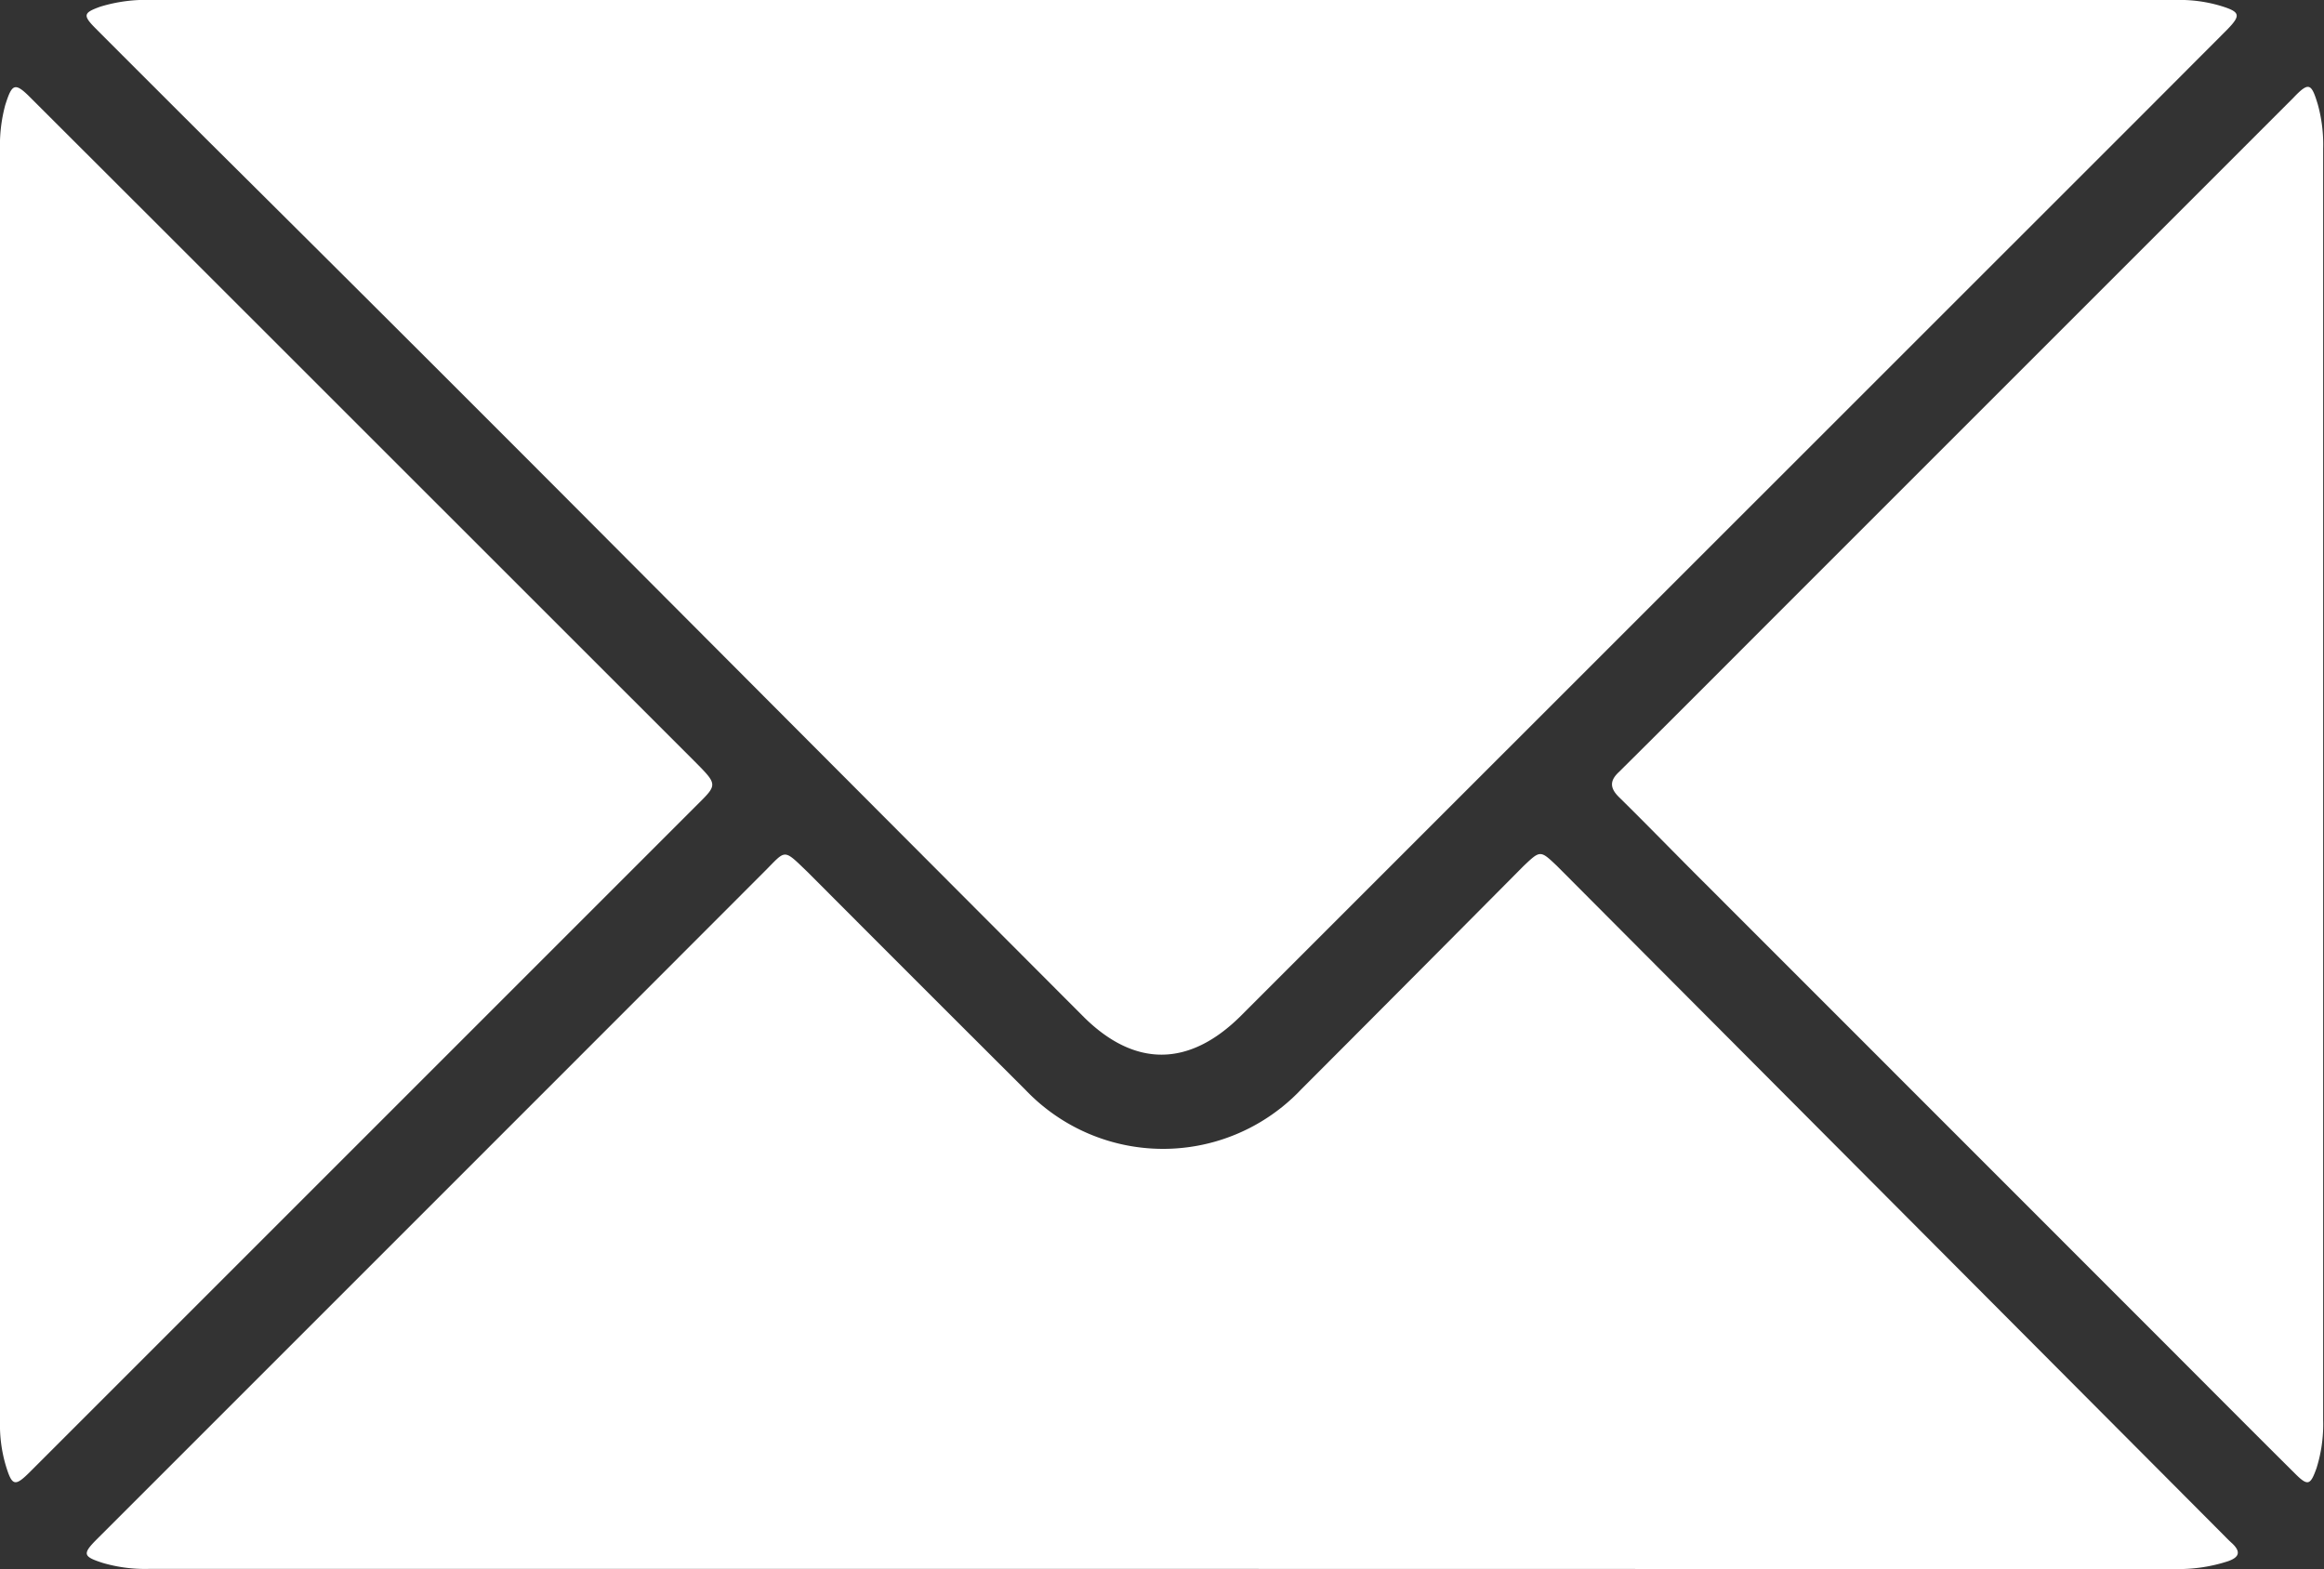 <svg viewBox="0 0 139.05 93.89" xmlns="http://www.w3.org/2000/svg"><rect x="0" y="0" width="139.05" height="93.89" fill="#333333" stroke="none"/><defs><style>.cls-1{fill:#fff;}</style></defs><g data-name="Capa 2" id="Capa_2"><g data-name="Capa 1" id="Capa_1-2"><path d="M69.47,0h60.68a8.62,8.62,0,0,1,2.68.34c1.22.37,1.28.56.4,1.46l-5.29,5.3L87.25,47.78l-13,13c-3.1,3.09-6.39,3.12-9.48,0Q50.18,46.16,35.58,31.51,24,19.89,12.3,8.28c-2.2-2.2-4.4-4.39-6.6-6.6C4.94.91,5,.76,6,.4A9.34,9.34,0,0,1,9.12,0Z" class="cls-1"></path><path d="M69.49,93.88H8.92a9,9,0,0,1-2.78-.36C5,93.15,4.91,93,5.75,92.15l8.06-8.06,17-17q7.44-7.44,14.88-14.89c1.37-1.36,1.12-1.47,2.65,0q6.48,6.5,13,13a11.37,11.37,0,0,0,16.5,0q6.67-6.68,13.32-13.38c1-.95,1-.95,2,0L133,91.81c.18.18.35.36.54.53.54.5.46.84-.23,1.08a9.54,9.54,0,0,1-3.09.47Z" class="cls-1"></path><path d="M0,47Q0,28,0,9A9.32,9.32,0,0,1,.31,6.3C.72,5,.88,4.89,1.85,5.87l7.91,7.9L41.54,45.54c1.4,1.41,1.4,1.4.19,2.6L10.19,79.68,1.82,88.05c-.94.94-1.1.89-1.49-.41A8.56,8.56,0,0,1,0,85.07Q0,66,0,47Z" class="cls-1"></path><path d="M139,46.88q0,19,0,38.1a8.76,8.76,0,0,1-.4,2.88c-.36,1-.51,1.09-1.27.33-2.88-2.86-5.73-5.73-8.6-8.6L102,52.85c-1.72-1.71-3.4-3.45-5.13-5.15-.57-.56-.55-1,0-1.51,3.65-3.62,7.27-7.26,10.9-10.89l13.42-13.42,16-16c.95-1,1.1-.92,1.49.37A9,9,0,0,1,139,8.9Z" class="cls-1"></path></g></g></svg>
